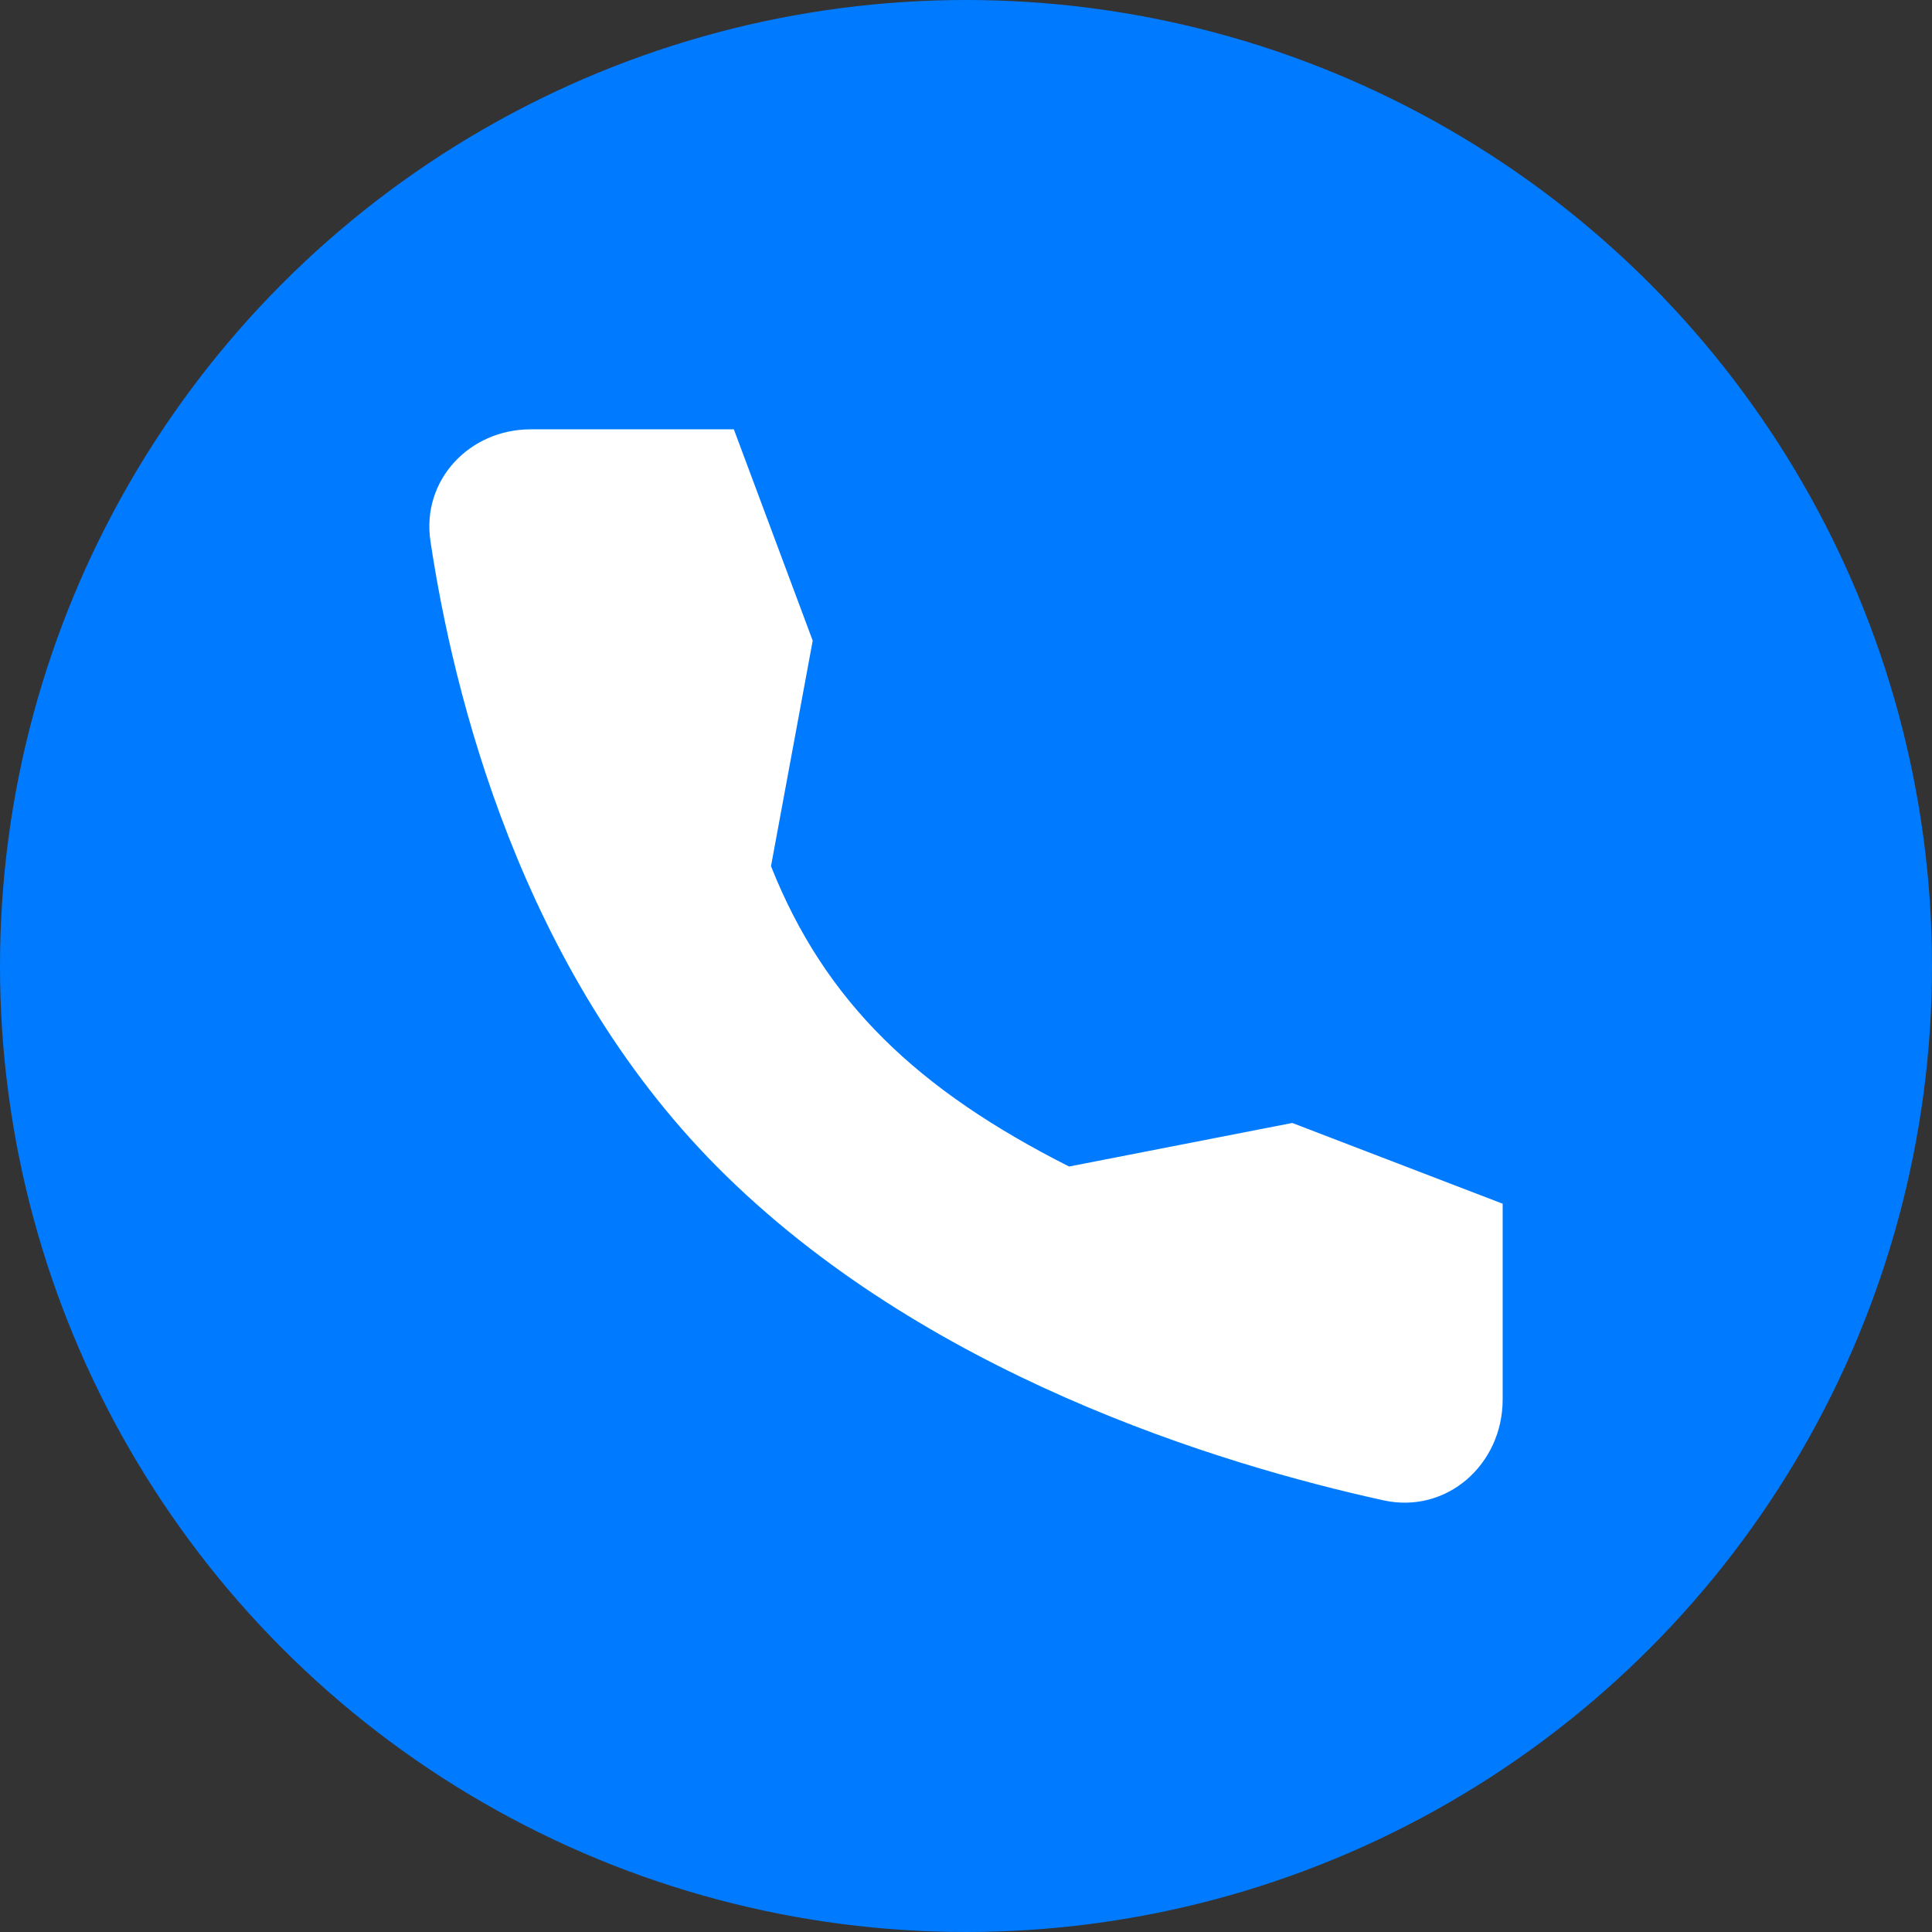 <svg width="90" height="90" viewBox="0 0 90 90" fill="none" xmlns="http://www.w3.org/2000/svg">
<rect x="0" y="0" width="90" height="90" fill="#333333" stroke="none"/>
<circle cx="45" cy="45" r="45" fill="#007BFF"/>
<path d="M60.199 52.312L49.802 54.341C42.778 50.79 38.44 46.71 35.916 40.35L37.859 29.845L34.186 20H24.715C21.868 20 19.626 22.371 20.052 25.207C21.113 32.287 24.243 45.125 33.391 54.341C42.998 64.021 56.836 68.221 64.451 69.892C67.392 70.535 70 68.225 70 65.191V56.074L60.199 52.312Z" fill="white"/>
</svg>
